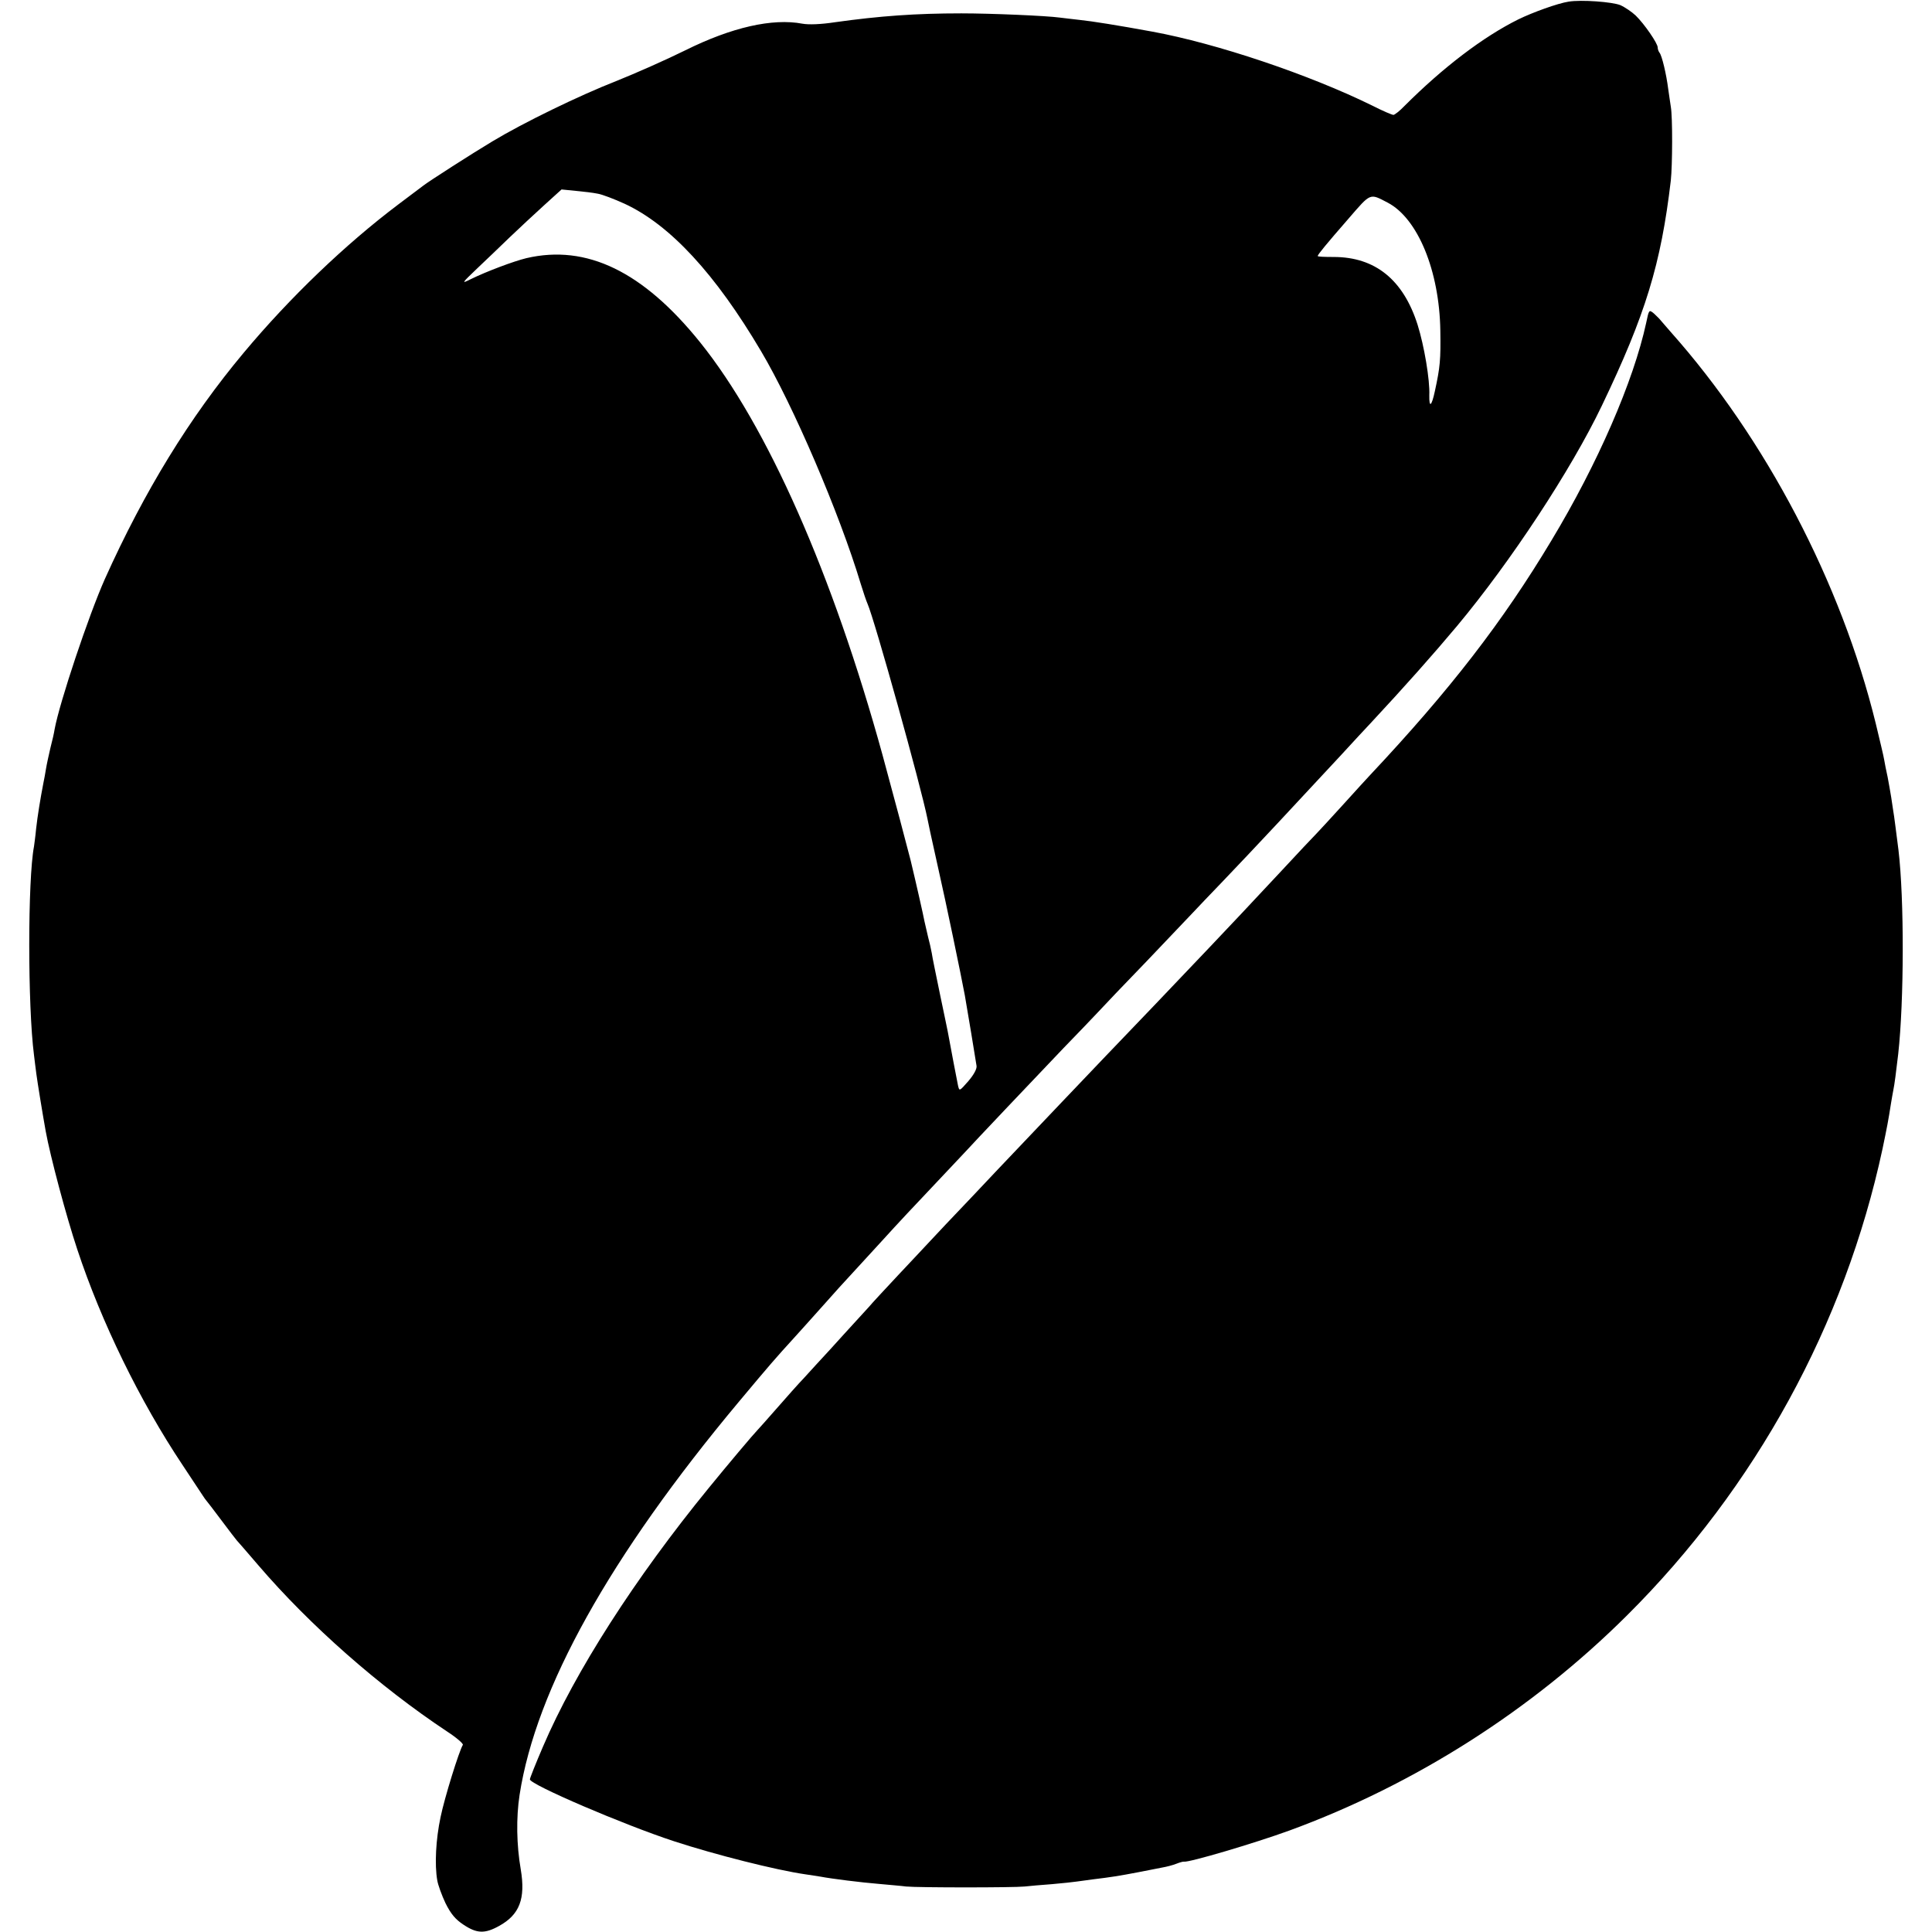 <?xml version="1.0" standalone="no"?>
<!DOCTYPE svg PUBLIC "-//W3C//DTD SVG 20010904//EN"
 "http://www.w3.org/TR/2001/REC-SVG-20010904/DTD/svg10.dtd">
<svg version="1.0" xmlns="http://www.w3.org/2000/svg"
 width="824pt" height="824pt" viewBox="0 0 824 824"
 preserveAspectRatio="xMidYMid meet">
<g transform="translate(0,824) scale(0.1,-0.1)"
fill="#000000" stroke="none">
<path d="M6690 8233 c-46 -7 -154 -46 -215 -76 -149 -74 -320 -204 -485 -369
-20 -21 -42 -38 -47 -38 -6 0 -46 17 -89 39 -270 133 -666 266 -939 316 -147
27 -260 45 -310 50 -33 4 -71 8 -85 10 -59 8 -295 18 -420 18 -193 0 -348 -11
-540 -38 -59 -9 -111 -11 -138 -6 -127 24 -301 -15 -500 -114 -81 -40 -212
-98 -292 -130 -161 -63 -399 -179 -530 -258 -82 -49 -274 -172 -295 -189 -5
-4 -53 -40 -105 -79 -227 -171 -464 -398 -661 -634 -230 -275 -423 -589 -592
-965 -69 -155 -193 -526 -214 -640 -2 -14 -10 -50 -18 -80 -7 -30 -16 -71 -19
-90 -3 -19 -8 -46 -11 -60 -13 -67 -25 -141 -31 -195 -3 -33 -8 -67 -9 -75
-27 -142 -27 -681 0 -890 2 -19 7 -55 10 -80 5 -38 27 -173 40 -245 19 -105
87 -361 135 -505 102 -308 266 -645 449 -919 42 -63 81 -122 86 -130 6 -9 12
-18 15 -21 3 -3 32 -41 65 -85 33 -44 62 -82 65 -85 3 -3 44 -50 91 -105 221
-258 518 -519 806 -710 40 -26 70 -52 67 -57 -16 -26 -78 -225 -95 -308 -20
-94 -26 -203 -14 -270 3 -19 19 -63 35 -97 23 -46 42 -69 77 -92 57 -38 91
-39 152 -5 87 48 113 116 92 241 -18 104 -20 220 -5 318 70 452 385 1018 934
1675 132 158 160 190 233 270 23 25 71 79 107 119 79 89 89 100 205 226 51 55
104 114 119 130 15 17 83 89 150 160 68 72 134 142 147 156 40 44 317 336 425
449 56 58 121 125 144 150 23 25 119 126 214 224 94 99 182 191 196 206 14 15
70 74 125 131 134 140 314 333 505 539 52 57 109 118 125 135 148 159 267 293
370 416 227 272 486 665 617 939 186 388 252 603 294 960 7 64 8 271 0 315 -3
17 -7 50 -11 75 -8 64 -27 143 -37 155 -4 5 -8 15 -8 23 0 17 -56 99 -94 136
-16 15 -45 35 -65 44 -34 14 -167 24 -221 15z m-4141 -819 c19 -3 71 -23 115
-43 194 -90 387 -299 582 -629 137 -231 334 -690 425 -992 11 -36 24 -74 29
-85 30 -68 228 -778 256 -919 6 -32 10 -48 47 -216 31 -136 96 -449 112 -535
9 -51 47 -279 50 -301 2 -13 -12 -38 -35 -65 -38 -43 -38 -44 -44 -19 -5 24
-31 160 -40 210 -2 14 -19 93 -36 175 -17 83 -34 164 -36 180 -3 17 -10 48
-16 70 -5 22 -12 51 -15 65 -5 27 -35 160 -59 260 -16 63 -67 255 -120 450
-213 773 -491 1403 -778 1760 -243 302 -484 419 -741 359 -54 -13 -171 -57
-238 -90 -40 -20 -39 -18 28 46 39 37 102 97 140 134 39 37 104 98 145 135
l75 68 60 -6 c33 -3 75 -8 94 -12z m3369 -38 c129 -67 221 -291 225 -546 2
-124 -1 -156 -23 -257 -14 -66 -25 -75 -24 -19 3 65 -22 212 -50 301 -61 192
-181 289 -358 289 -38 0 -68 1 -68 4 0 6 36 50 131 159 97 112 90 109 167 69z"/>
<path d="M7021 6863 c-54 -249 -207 -601 -404 -928 -208 -347 -433 -638 -772
-999 -11 -12 -63 -68 -115 -126 -52 -57 -104 -114 -115 -125 -11 -11 -81 -85
-155 -165 -127 -136 -220 -235 -300 -319 -63 -67 -404 -424 -445 -466 -40 -42
-329 -345 -395 -415 -19 -20 -99 -104 -176 -186 -78 -82 -157 -165 -175 -185
-19 -20 -80 -86 -136 -145 -56 -60 -114 -122 -128 -139 -15 -16 -44 -48 -64
-70 -20 -22 -65 -71 -100 -110 -35 -38 -85 -92 -110 -120 -26 -27 -80 -88
-121 -135 -41 -47 -77 -87 -80 -90 -15 -15 -128 -149 -207 -246 -314 -384
-570 -783 -707 -1103 -31 -72 -56 -135 -56 -140 0 -22 401 -194 615 -264 174
-57 435 -123 560 -141 22 -3 51 -8 65 -10 47 -9 175 -25 250 -31 41 -4 93 -8
115 -11 51 -5 458 -5 505 0 19 2 72 7 116 10 45 4 93 9 105 11 13 2 47 6 74
10 67 8 107 14 190 30 39 8 84 16 102 20 18 3 45 10 60 16 15 6 30 10 33 9 21
-4 299 78 450 133 535 196 1034 514 1439 917 549 546 929 1241 1090 1990 19
91 25 122 36 193 3 17 7 43 10 57 5 23 12 78 21 155 25 225 26 661 1 870 -10
77 -19 151 -22 165 -2 14 -6 41 -9 60 -3 19 -10 58 -15 85 -6 28 -13 61 -15
75 -2 14 -19 84 -36 155 -147 599 -469 1214 -875 1670 -15 17 -32 37 -39 45
-6 8 -21 23 -32 33 -21 17 -21 17 -33 -40z"/>
</g>
</svg>
